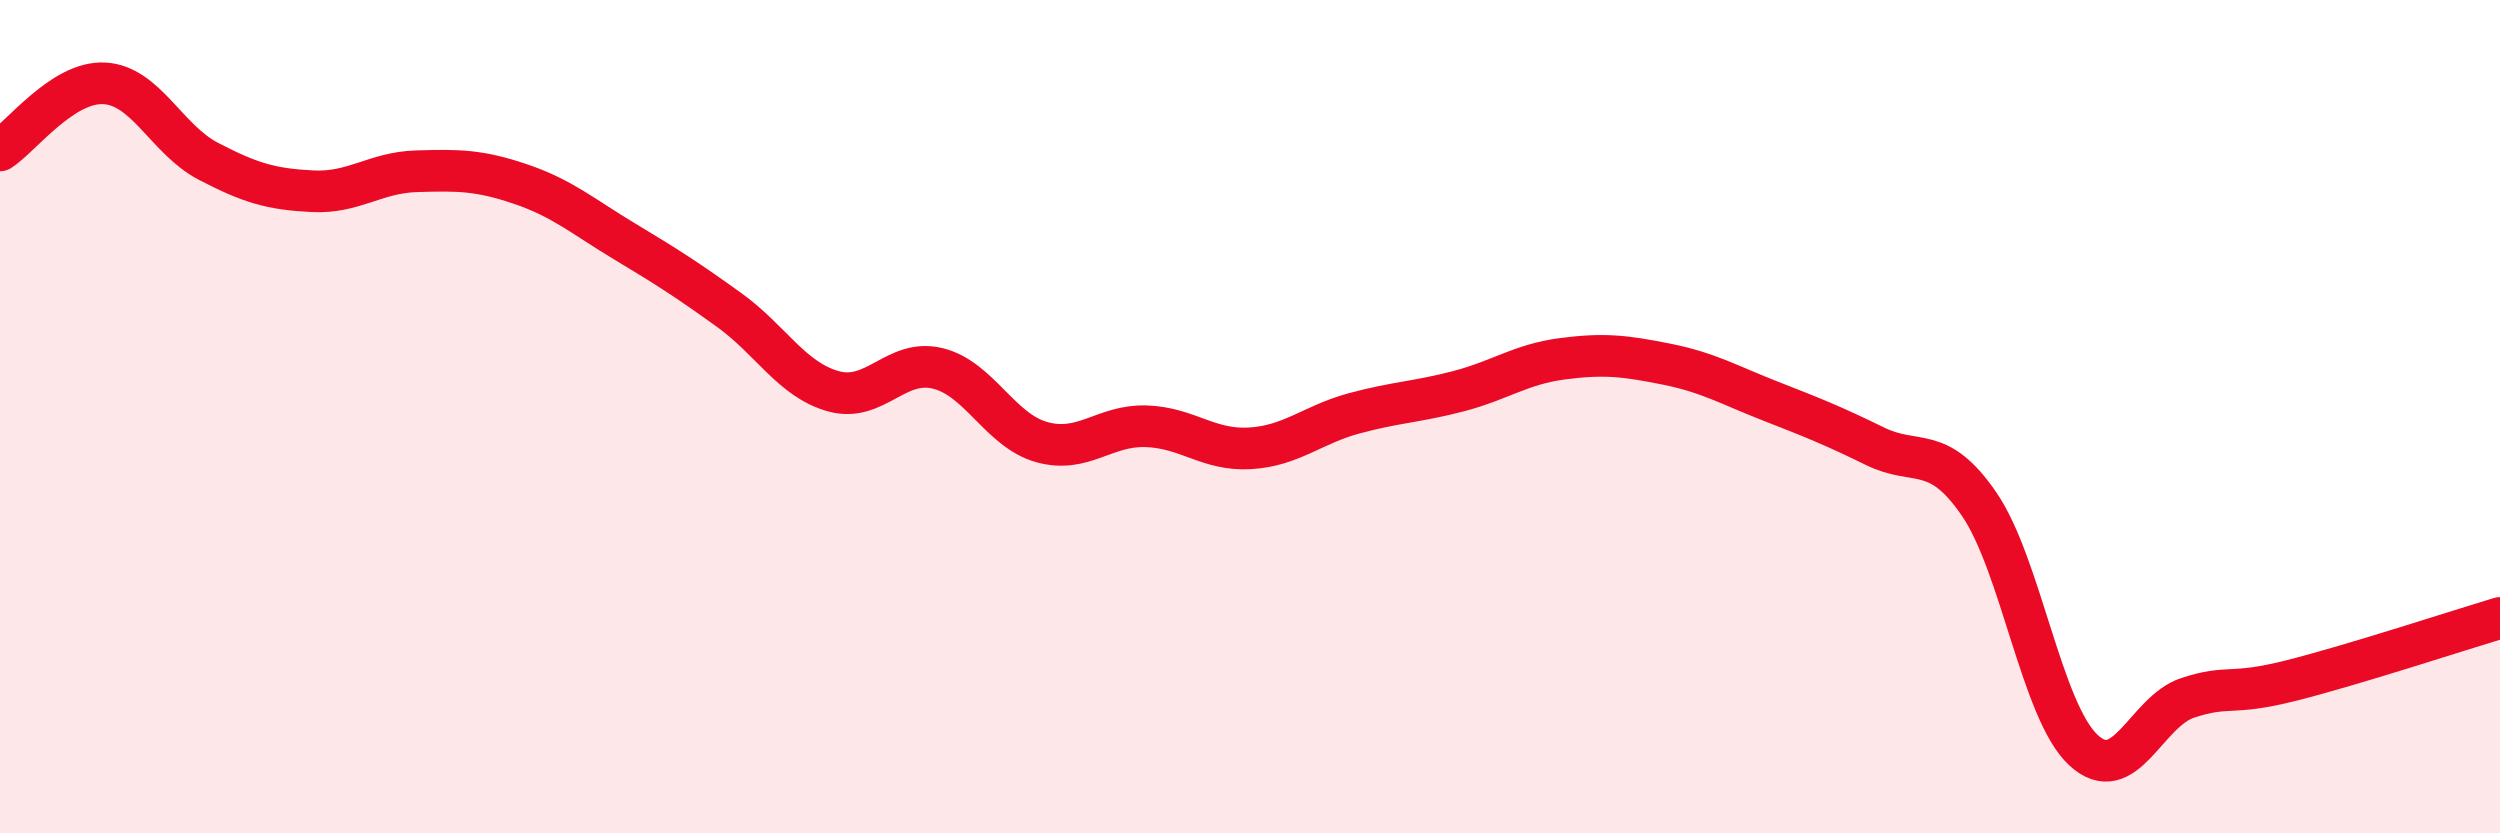 
    <svg width="60" height="20" viewBox="0 0 60 20" xmlns="http://www.w3.org/2000/svg">
      <path
        d="M 0,3.61 C 0.5,3.29 1.5,1.95 2.5,2 C 3.5,2.05 4,3.35 5,3.87 C 6,4.39 6.5,4.54 7.5,4.59 C 8.5,4.64 9,4.14 10,4.11 C 11,4.08 11.5,4.08 12.5,4.42 C 13.5,4.76 14,5.2 15,5.8 C 16,6.4 16.5,6.72 17.5,7.44 C 18.5,8.16 19,9.11 20,9.39 C 21,9.67 21.5,8.6 22.5,8.84 C 23.5,9.08 24,10.33 25,10.61 C 26,10.89 26.5,10.2 27.5,10.23 C 28.5,10.26 29,10.82 30,10.76 C 31,10.7 31.5,10.19 32.5,9.92 C 33.5,9.65 34,9.65 35,9.39 C 36,9.13 36.5,8.74 37.5,8.61 C 38.5,8.48 39,8.54 40,8.74 C 41,8.94 41.5,9.24 42.5,9.63 C 43.5,10.02 44,10.22 45,10.71 C 46,11.2 46.5,10.64 47.5,12.1 C 48.5,13.56 49,17.07 50,18 C 51,18.93 51.5,17.08 52.5,16.75 C 53.5,16.42 53.5,16.71 55,16.33 C 56.5,15.95 59,15.13 60,14.83L60 20L0 20Z"
        fill="#EB0A25"
        opacity="0.1"
        stroke-linecap="round"
        stroke-linejoin="round"
      />
      <path
        d="M 0,3.61 C 0.5,3.29 1.5,1.95 2.5,2 C 3.5,2.05 4,3.35 5,3.87 C 6,4.39 6.5,4.54 7.5,4.59 C 8.5,4.64 9,4.14 10,4.11 C 11,4.08 11.5,4.08 12.5,4.42 C 13.5,4.76 14,5.2 15,5.8 C 16,6.4 16.5,6.72 17.5,7.44 C 18.5,8.16 19,9.11 20,9.39 C 21,9.67 21.5,8.6 22.5,8.84 C 23.5,9.08 24,10.33 25,10.61 C 26,10.89 26.5,10.2 27.5,10.23 C 28.5,10.26 29,10.82 30,10.76 C 31,10.7 31.5,10.19 32.5,9.92 C 33.5,9.65 34,9.65 35,9.39 C 36,9.13 36.5,8.74 37.5,8.61 C 38.5,8.48 39,8.54 40,8.74 C 41,8.94 41.5,9.24 42.5,9.63 C 43.5,10.02 44,10.22 45,10.71 C 46,11.2 46.5,10.64 47.5,12.1 C 48.5,13.56 49,17.07 50,18 C 51,18.93 51.5,17.08 52.5,16.75 C 53.5,16.42 53.5,16.71 55,16.33 C 56.5,15.95 59,15.13 60,14.83"
        stroke="#EB0A25"
        stroke-width="1"
        fill="none"
        stroke-linecap="round"
        stroke-linejoin="round"
      />
    </svg>
  